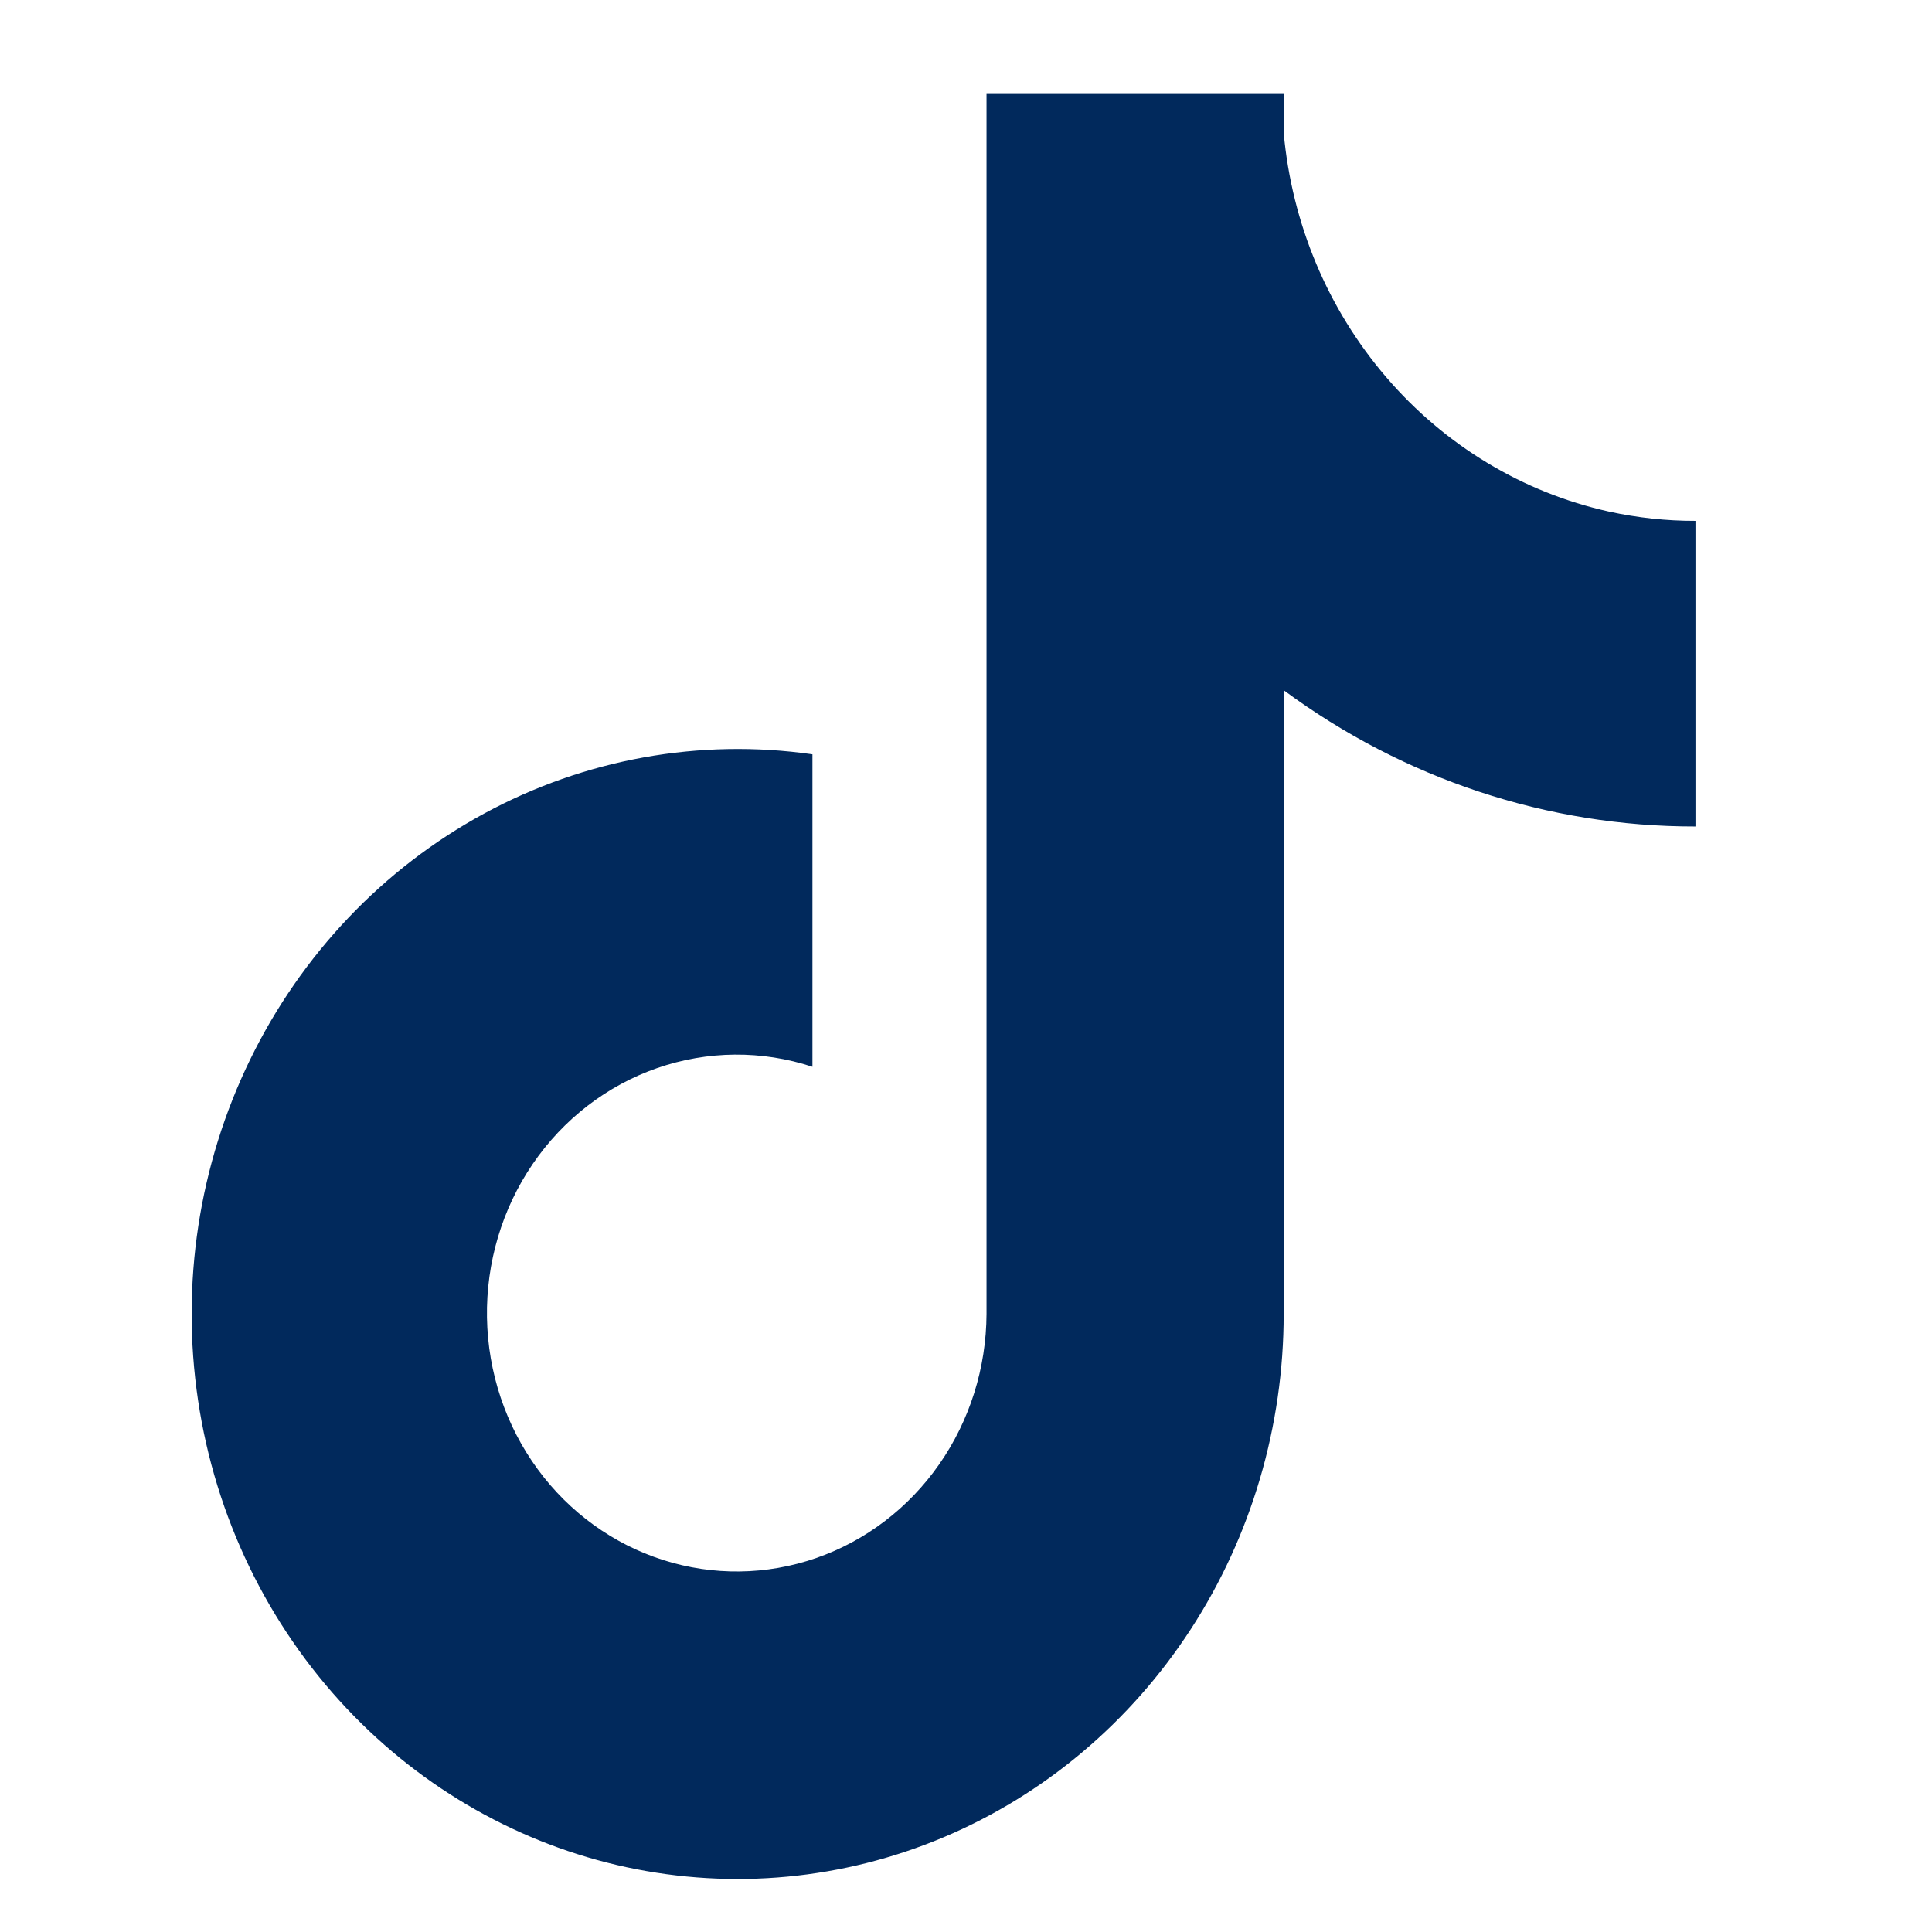 <svg width="37" height="37" viewBox="0 0 37 37" fill="none" xmlns="http://www.w3.org/2000/svg">
<path d="M30.813 9.797C29.163 9.432 27.669 8.531 26.549 7.225C25.428 5.92 24.74 4.278 24.584 2.539V1.785H18.893V25.161C18.889 26.196 18.572 27.204 17.987 28.043C17.401 28.882 16.577 29.51 15.628 29.839C14.68 30.168 13.656 30.181 12.7 29.876C11.745 29.572 10.905 28.965 10.3 28.141C9.685 27.304 9.344 26.285 9.326 25.234C9.308 24.182 9.615 23.152 10.201 22.293C10.787 21.434 11.622 20.79 12.585 20.455C13.549 20.12 14.59 20.111 15.559 20.43V14.446C13.399 14.137 11.2 14.534 9.269 15.582C7.339 16.631 5.773 18.277 4.791 20.291C3.809 22.306 3.46 24.587 3.793 26.817C4.125 29.047 5.123 31.113 6.647 32.727C8.1 34.265 9.963 35.321 11.998 35.759C14.033 36.196 16.148 35.997 18.073 35.185C19.997 34.373 21.645 32.986 22.805 31.201C23.965 29.416 24.584 27.314 24.584 25.163V13.218C26.885 14.92 29.643 15.833 32.47 15.828V9.975C31.913 9.976 31.358 9.916 30.813 9.797Z" fill="#01295C"/>
</svg>

